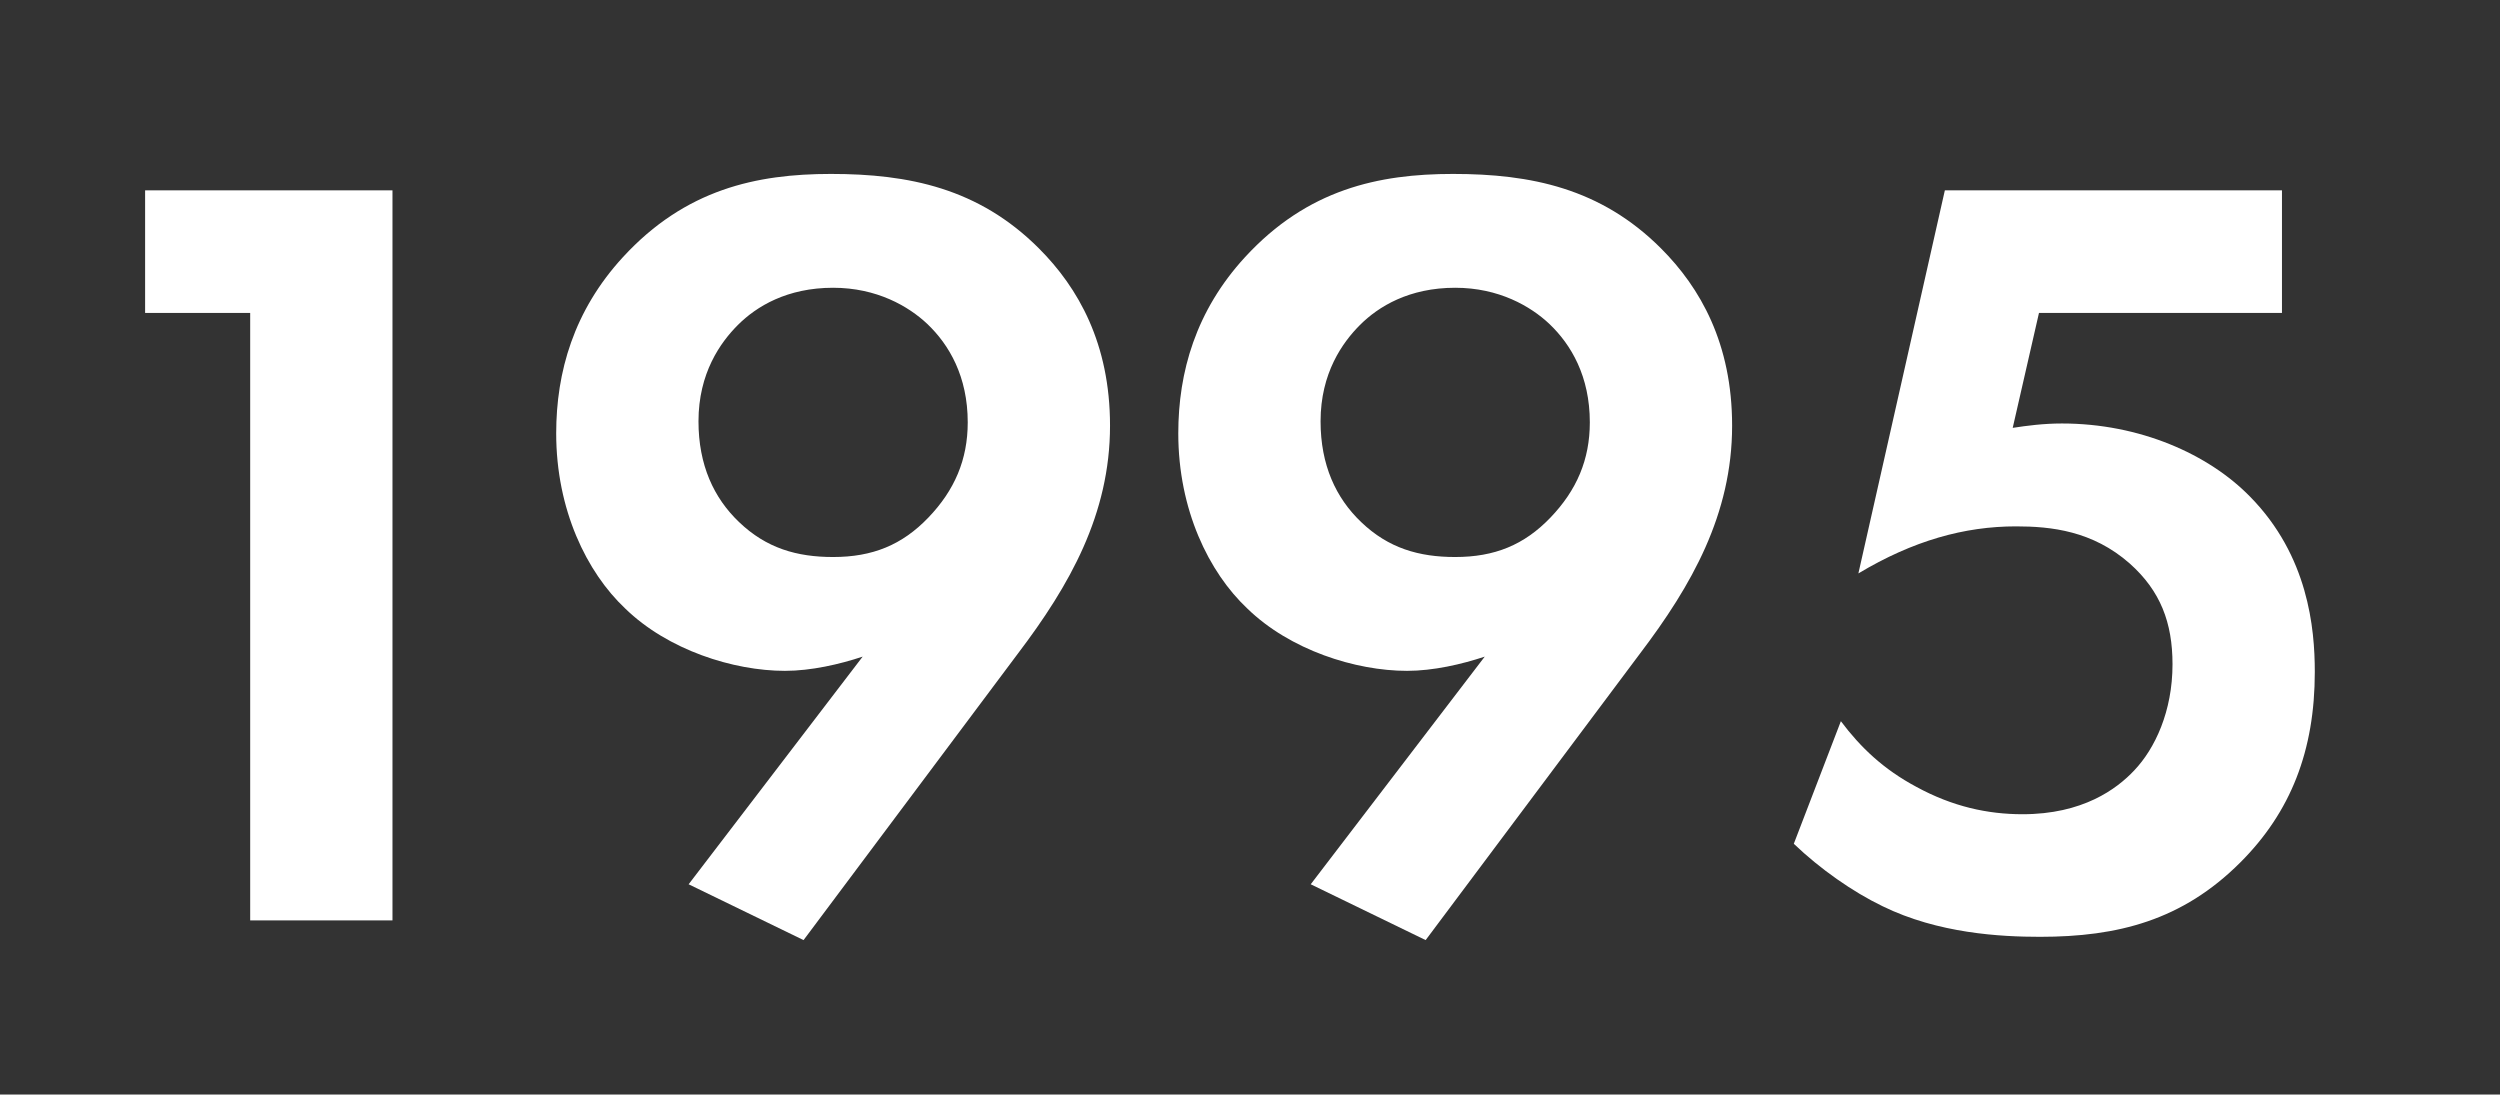 <svg width="201" height="88" viewBox="0 0 201 88" fill="none" xmlns="http://www.w3.org/2000/svg">
<rect x="0" y="0" width="201" height="88" fill="#333333" stroke="none"/>
<path d="M20.115 74H31.555V15.304H11.667V25.16H20.115V74Z" fill="white"/>
<path d="M64.606 75.584L81.854 52.528C85.99 47.072 89.246 41.352 89.246 34.224C89.246 27.624 86.694 23.136 83.526 19.968C78.686 15.128 73.054 13.984 66.806 13.984C60.822 13.984 55.102 15.216 50.086 20.672C46.126 24.984 44.718 29.912 44.718 34.84C44.718 41 47.182 46.016 50.262 48.92C53.694 52.264 58.974 53.936 63.11 53.936C65.222 53.936 67.51 53.408 69.358 52.792L55.366 71.096L64.606 75.584ZM66.982 23.136C70.502 23.136 73.054 24.632 74.55 26.04C76.31 27.712 77.806 30.264 77.806 33.96C77.806 36.952 76.75 39.416 74.638 41.616C72.526 43.816 70.15 44.784 66.982 44.784C64.078 44.784 61.614 44.08 59.414 41.968C57.39 40.032 56.158 37.392 56.158 33.872C56.158 30 57.918 27.536 59.326 26.128C60.822 24.632 63.286 23.136 66.982 23.136Z" fill="white"/>
<path d="M114.622 75.584L131.87 52.528C136.006 47.072 139.262 41.352 139.262 34.224C139.262 27.624 136.71 23.136 133.542 19.968C128.702 15.128 123.07 13.984 116.822 13.984C110.838 13.984 105.118 15.216 100.102 20.672C96.142 24.984 94.734 29.912 94.734 34.84C94.734 41 97.198 46.016 100.278 48.92C103.71 52.264 108.99 53.936 113.126 53.936C115.238 53.936 117.526 53.408 119.374 52.792L105.382 71.096L114.622 75.584ZM116.998 23.136C120.518 23.136 123.07 24.632 124.566 26.04C126.326 27.712 127.822 30.264 127.822 33.96C127.822 36.952 126.766 39.416 124.654 41.616C122.542 43.816 120.166 44.784 116.998 44.784C114.094 44.784 111.63 44.08 109.43 41.968C107.406 40.032 106.174 37.392 106.174 33.872C106.174 30 107.934 27.536 109.342 26.128C110.838 24.632 113.302 23.136 116.998 23.136Z" fill="white"/>
<path d="M183.47 15.304H156.366L149.414 46.104C153.814 43.464 157.95 42.32 162.086 42.32C164.902 42.32 168.246 42.672 171.238 45.312C173.702 47.512 174.67 50.064 174.67 53.408C174.67 57.192 173.262 60.184 171.59 61.944C170.182 63.44 167.454 65.464 162.614 65.464C159.798 65.464 156.982 64.848 154.078 63.264C151.438 61.856 149.59 60.096 148.006 57.984L144.222 67.84C146.334 69.864 148.974 71.712 151.35 72.856C155.838 75.056 160.854 75.32 164.022 75.32C170.27 75.32 175.462 74 180.126 69.336C184.174 65.288 186.11 60.36 186.11 54.024C186.11 50.504 185.582 44.696 180.918 39.944C177.574 36.512 172.03 34.048 165.782 34.048C164.286 34.048 162.966 34.224 161.822 34.4L163.934 25.16H183.47V15.304Z" fill="white"/>
</svg>
